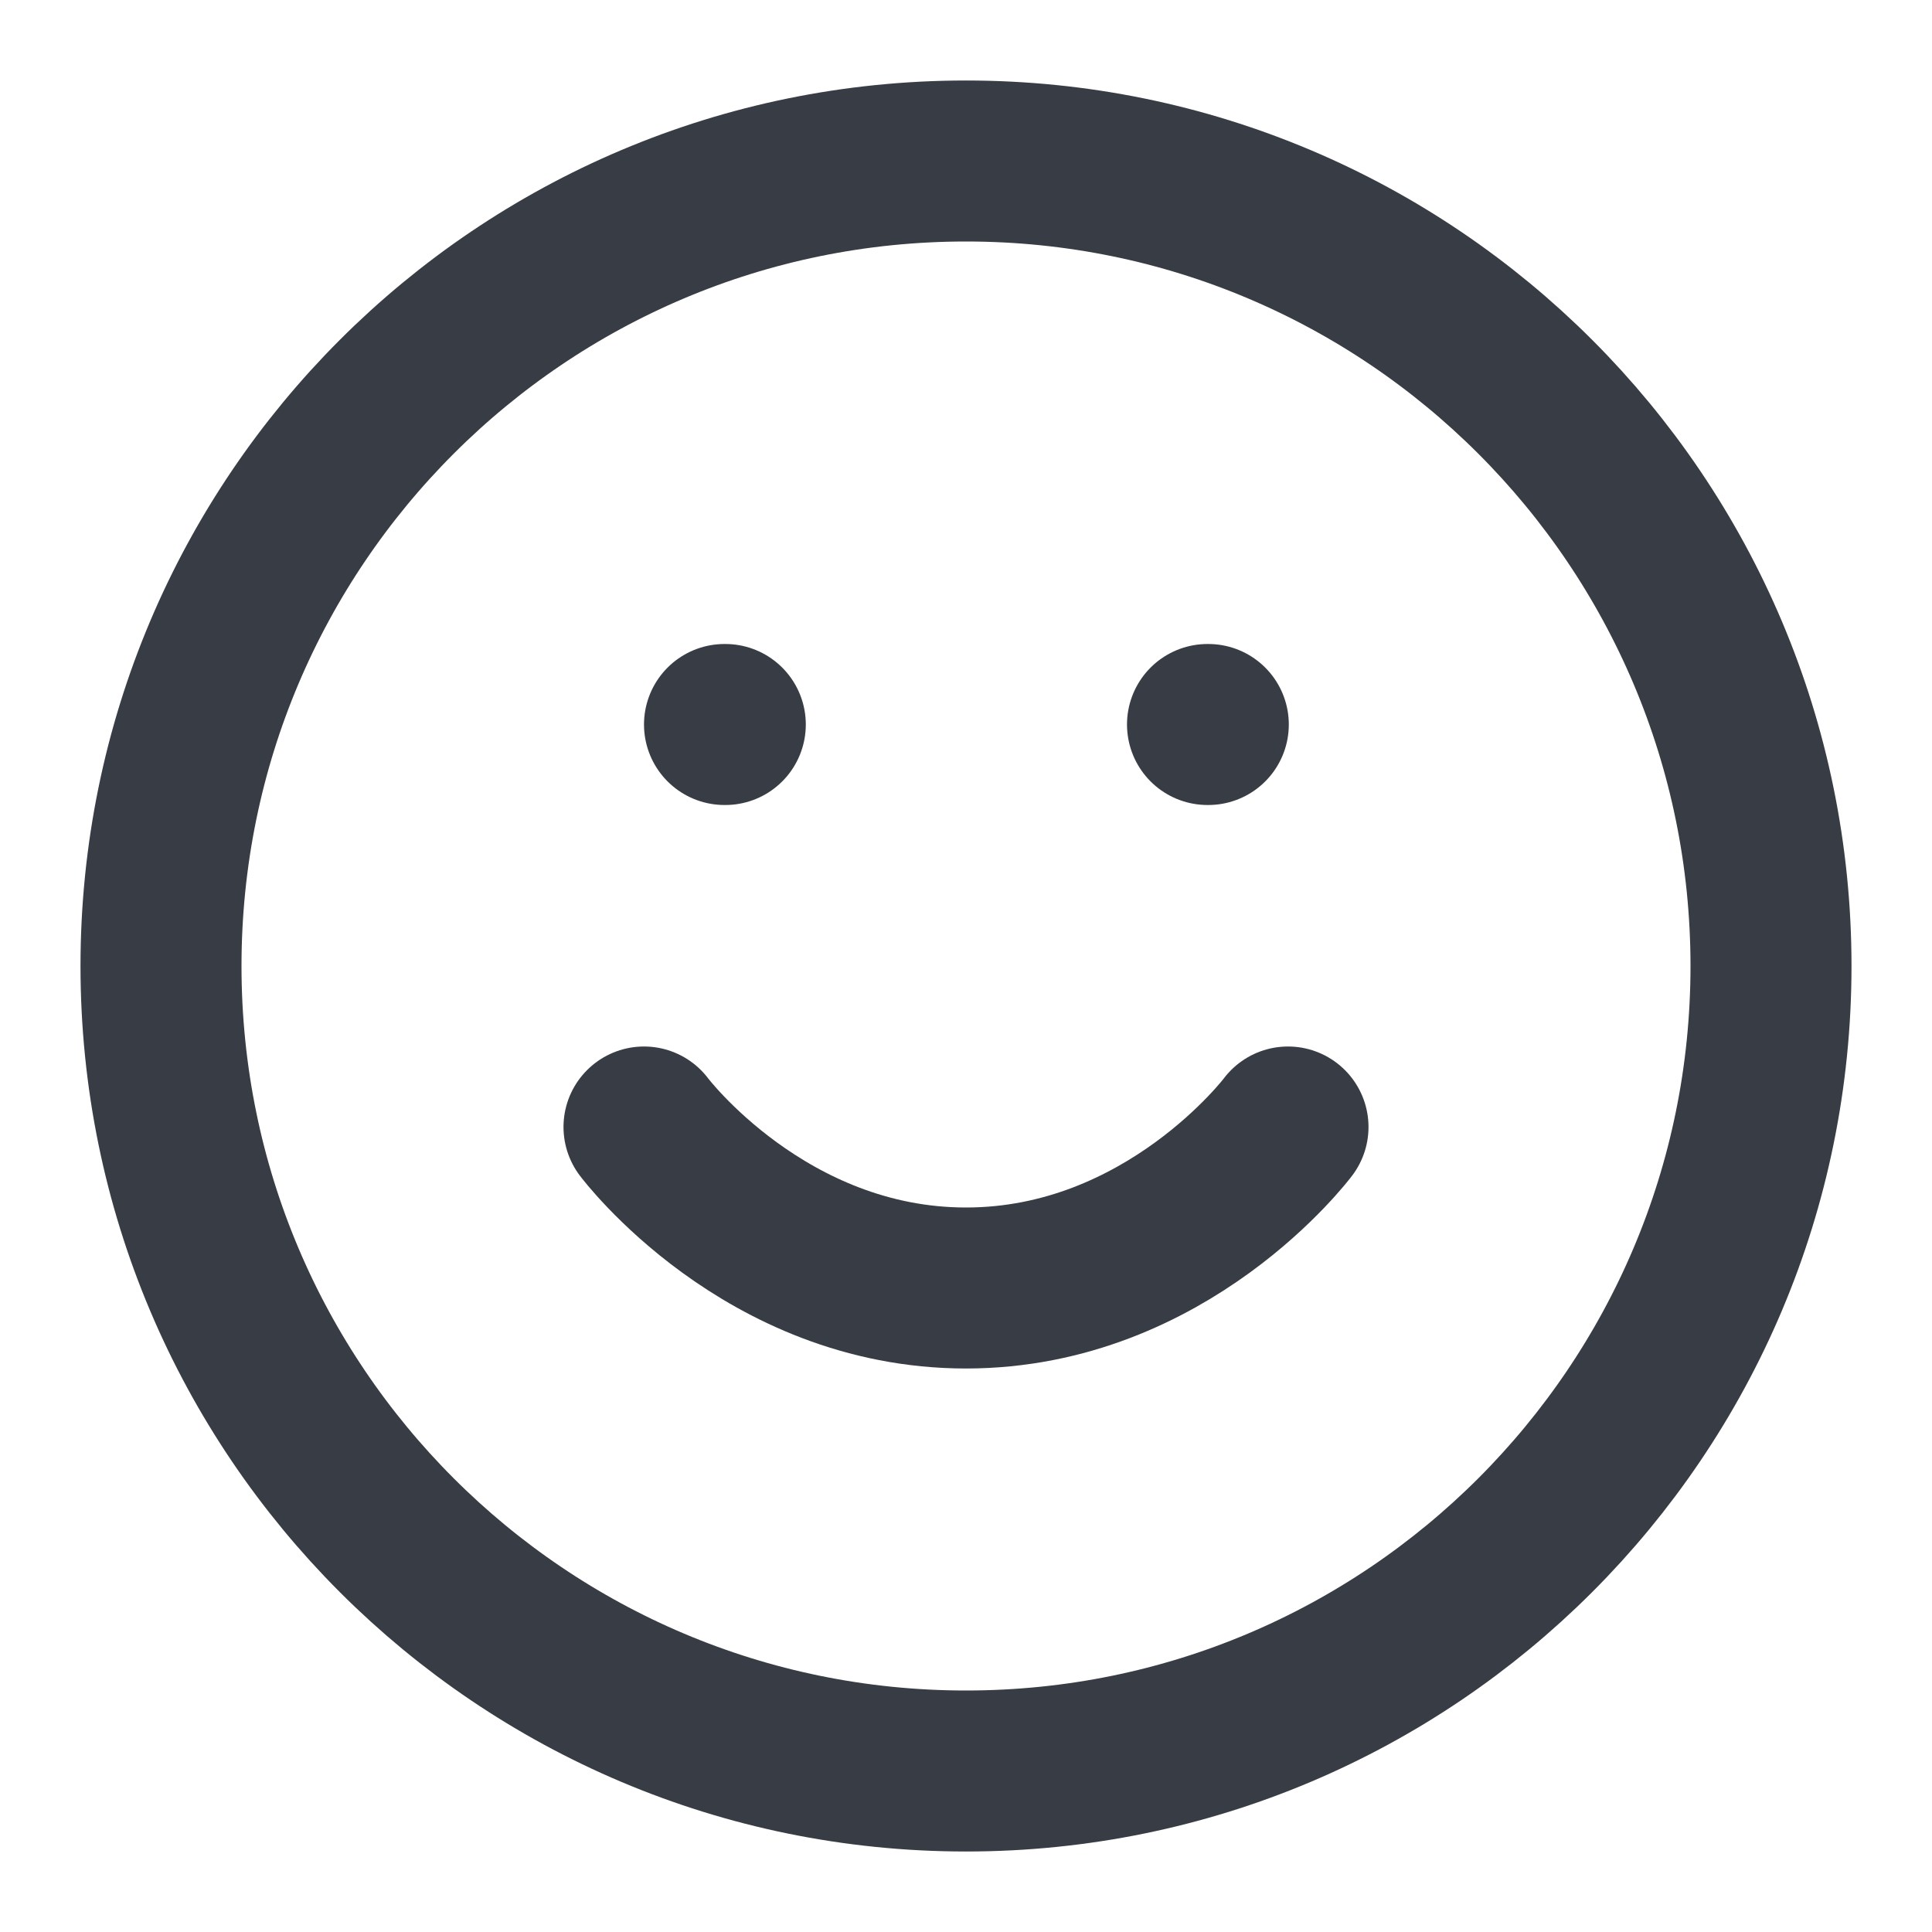 <svg width="24" height="24" viewBox="0 0 24 24" fill="none" xmlns="http://www.w3.org/2000/svg">
<path d="M12 22C17.523 22 22 17.523 22 12C22 6.477 17.523 2 12 2C6.477 2 2 6.477 2 12C2 17.523 6.477 22 12 22Z" stroke="#383C44" stroke-width="2" stroke-linecap="round" stroke-linejoin="round"/>
<path d="M8 14C8 14 9.5 16 12 16C14.5 16 16 14 16 14" stroke="#383C44" stroke-width="2" stroke-linecap="round" stroke-linejoin="round"/>
<path d="M9 9H9.01" stroke="#383C44" stroke-width="2" stroke-linecap="round" stroke-linejoin="round"/>
<path d="M15 9H15.01" stroke="#383C44" stroke-width="2" stroke-linecap="round" stroke-linejoin="round"/>
</svg>

